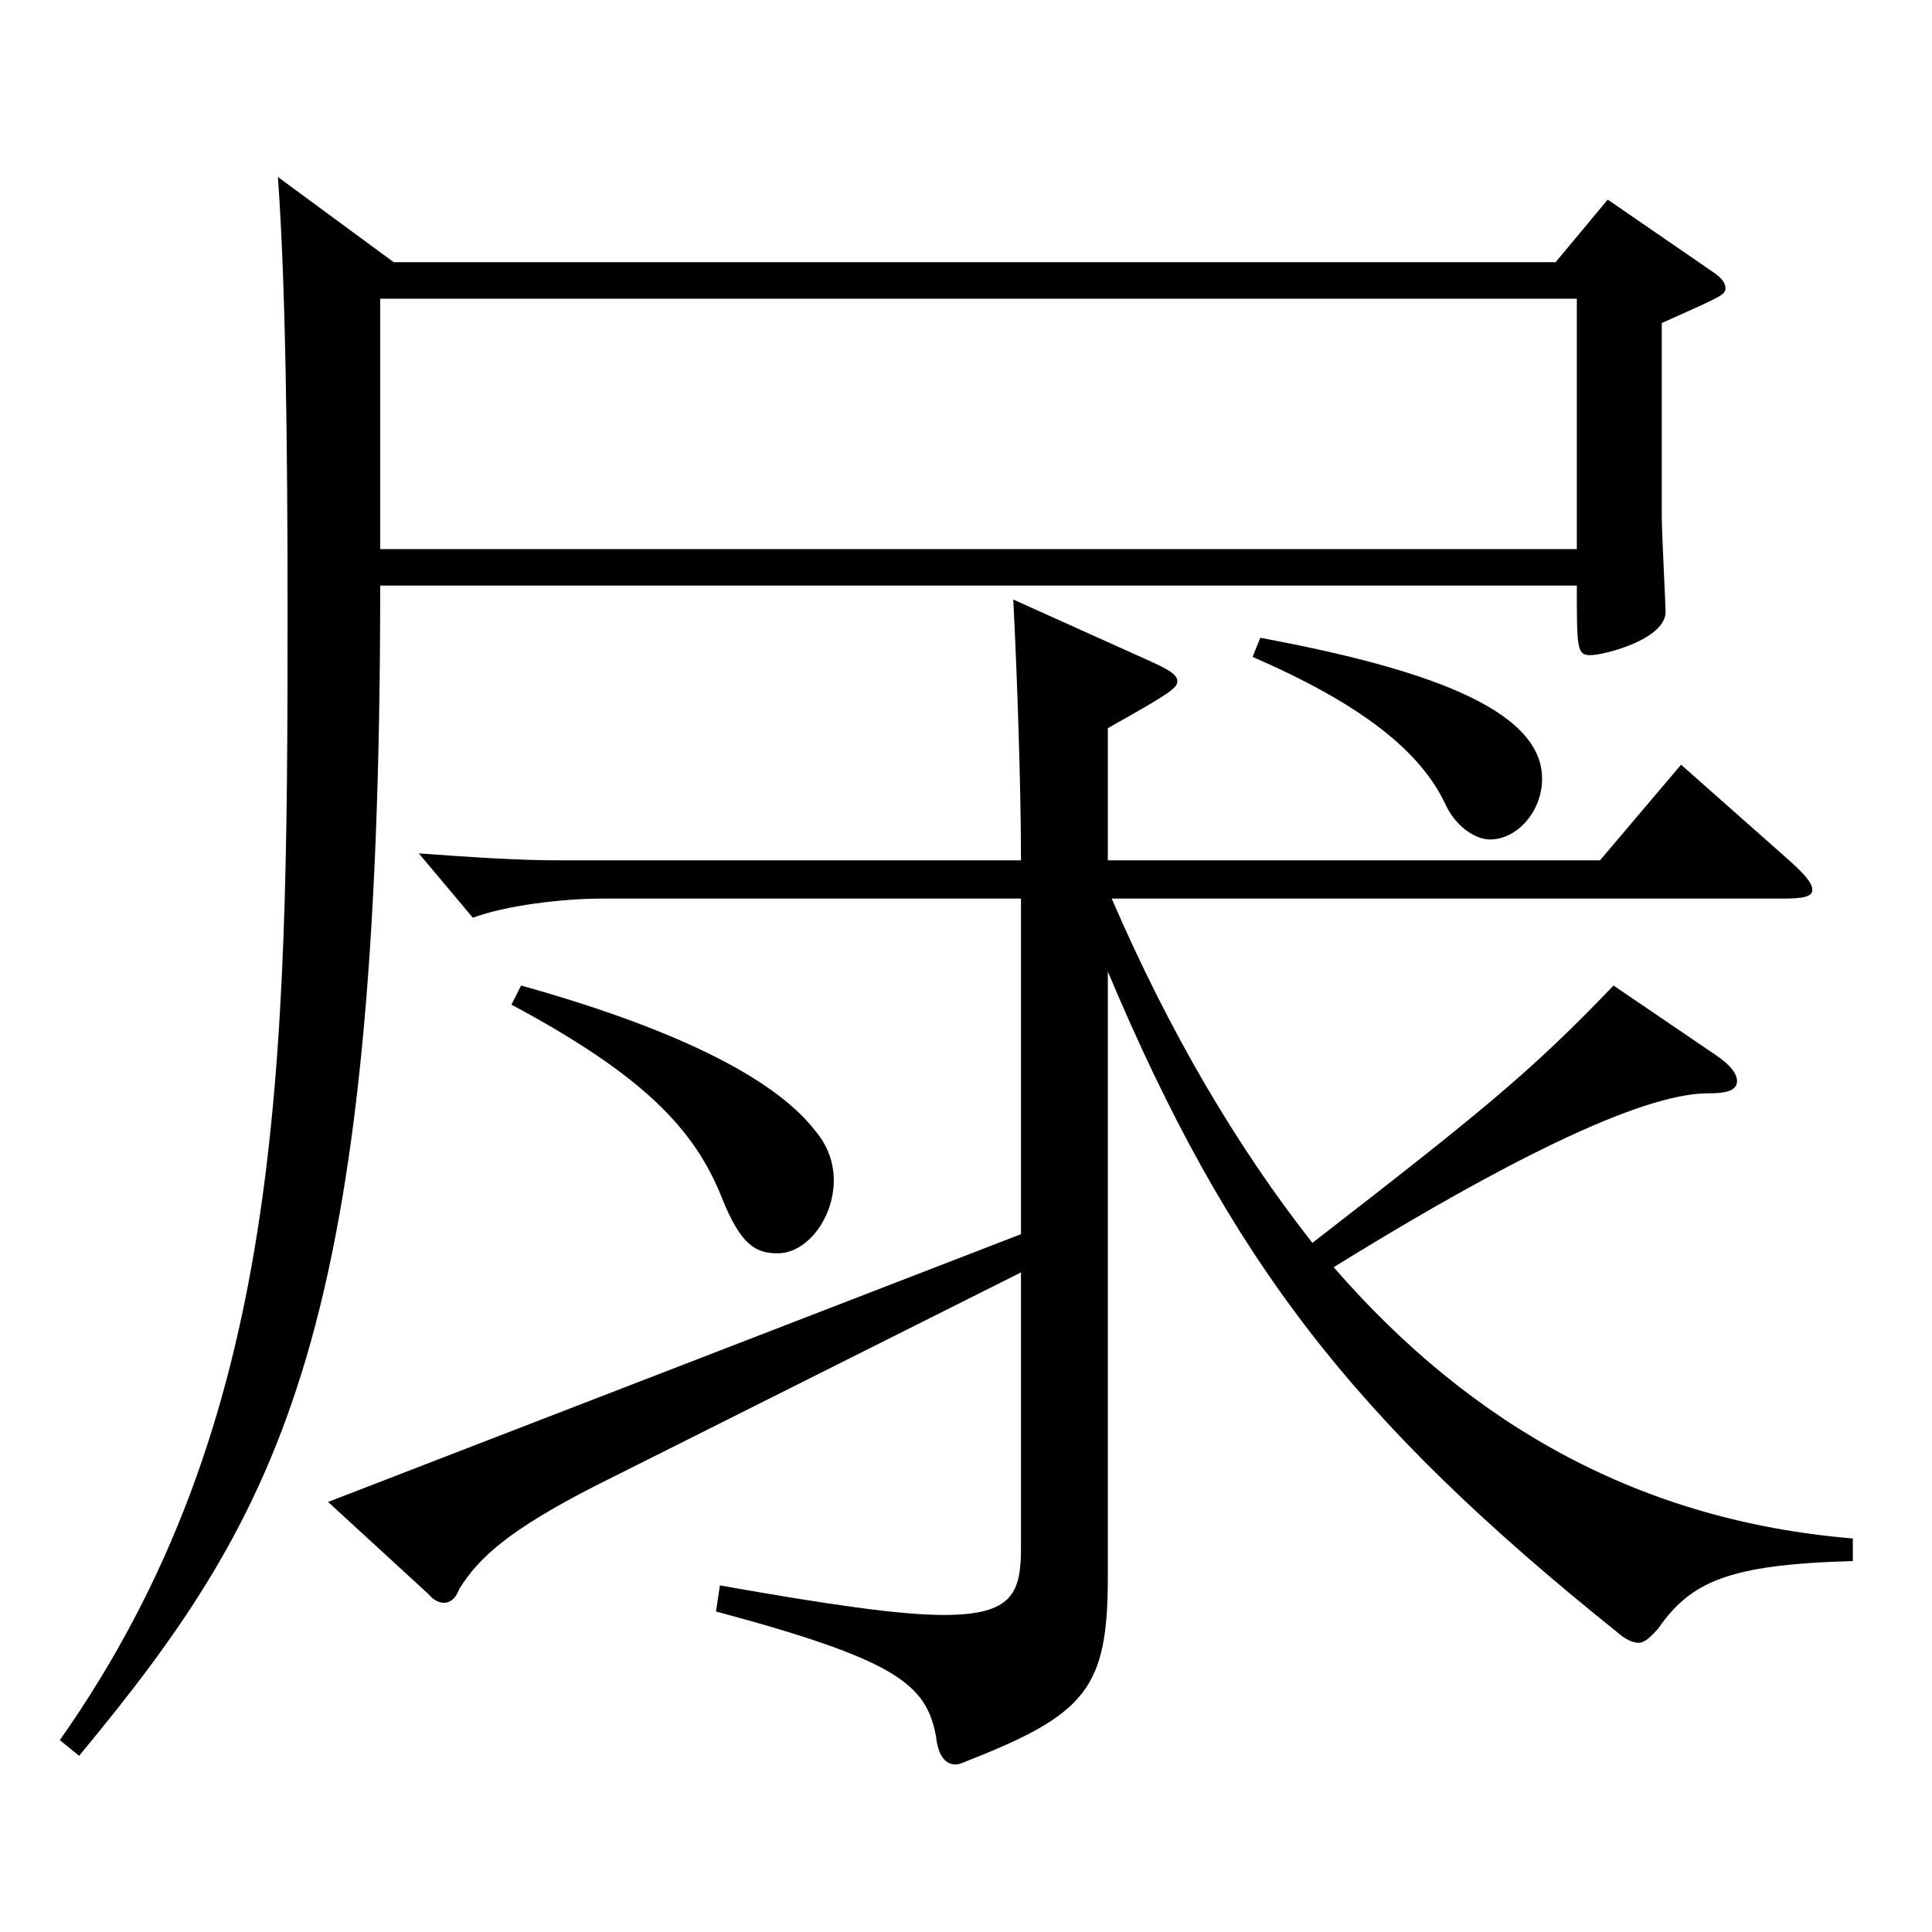<?xml version="1.0" encoding="utf-8"?>
<!-- Generator: Adobe Illustrator 16.0.0, SVG Export Plug-In . SVG Version: 6.00 Build 0)  -->
<!DOCTYPE svg PUBLIC "-//W3C//DTD SVG 1.1//EN" "http://www.w3.org/Graphics/SVG/1.1/DTD/svg11.dtd">
<svg version="1.1" id="图层_1" xmlns="http://www.w3.org/2000/svg" xmlns:xlink="http://www.w3.org/1999/xlink" x="0px" y="0px"
	 width="1000px" height="1000px" viewBox="0 0 1000 1000" enable-background="new 0 0 1000 1000" xml:space="preserve">
<path d="M203.785,135.709h601.394l26.974-32.4l54.944,37.8c3.996,2.7,5.994,5.4,5.994,8.1c0,3.6-2.997,4.5-32.967,18v99.899
	c0,8.1,1.998,46.8,1.998,49.499c0,14.4-31.968,22.5-38.961,22.5s-6.993-3.6-6.993-36H196.793
	c0,385.197-49.95,477.897-155.844,605.696l-9.989-8.1c115.883-164.699,117.881-344.698,117.881-584.996
	c0-84.6-0.999-169.199-4.995-224.099L203.785,135.709z M528.458,658.605L307.681,769.305c-43.956,22.5-59.939,36.899-69.93,53.1
	c-1.998,5.4-4.995,7.2-7.991,7.2c-1.998,0-4.995-0.9-7.992-4.5l-51.948-47.7l358.639-138.599V465.106H311.677
	c-20.979,0-49.949,3.601-66.933,9.9l-27.972-33.3c24.975,1.8,49.949,3.6,72.927,3.6h238.759c0-37.8-1.998-96.299-3.996-134.999
	l69.93,31.5c9.99,4.5,14.985,7.2,14.985,10.8s-3.996,6.3-35.964,24.3v68.399h254.743l41.958-49.499l55.943,49.499
	c7.992,7.2,11.987,11.7,11.987,15.3c0,3.601-4.995,4.5-14.984,4.5H575.411c29.97,69.3,64.935,128.699,103.895,178.199
	c85.914-66.6,112.887-88.199,155.844-133.199l52.946,36c7.992,5.399,10.989,9.899,10.989,13.5c0,5.399-6.993,6.3-14.985,6.3
	c-22.977,0-72.927,15.3-193.805,89.999c71.928,82.8,159.839,131.399,268.729,140.399v11.699
	c-64.935,1.801-83.916,10.801-100.898,35.101c-3.996,4.5-6.993,7.199-9.99,7.199s-6.993-1.8-10.988-5.399
	c-136.862-109.8-200.798-192.599-263.734-341.998v313.198c0,57.6-10.989,71.1-72.927,95.399c-1.998,0.899-3.996,1.8-5.994,1.8
	c-4.995,0-8.99-4.5-9.989-14.4c-4.995-26.999-19.98-39.6-113.886-64.799l1.998-13.5c55.943,9.899,92.906,15.3,115.883,15.3
	c35.964,0,39.96-11.7,39.96-35.1V658.605z M816.168,284.208v-129.6H196.793v129.6H816.168z M269.719,510.106
	c86.913,24.3,132.866,50.399,151.848,74.699c6.992,8.101,9.989,17.1,9.989,26.1c0,19.8-13.985,37.8-28.971,37.8
	c-10.989,0-18.98-3.6-28.971-28.8c-13.986-35.1-39.96-62.999-108.891-99.899L269.719,510.106z M652.333,330.107
	c81.918,15.3,145.854,36,145.854,72.899c0,17.101-12.987,31.5-26.973,31.5c-7.992,0-17.982-7.2-22.978-18
	c-12.986-27.899-43.955-52.199-99.899-76.499L652.333,330.107z"/>
</svg>
